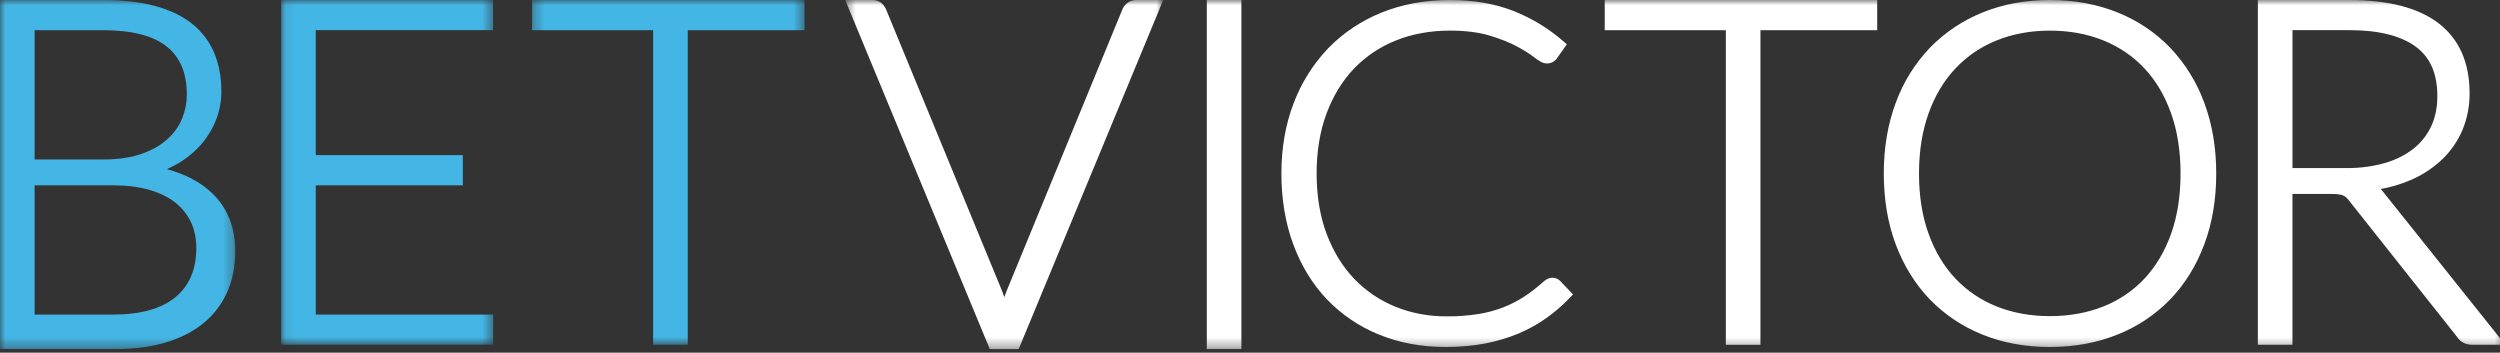 <svg width="241" height="34" viewBox="0 0 241 34" fill="none" xmlns="http://www.w3.org/2000/svg">
<rect x="0" y="0" width="241" height="34" fill="#333333" stroke="none"/>
<g clip-path="url(#clip0)">
<mask id="mask0" mask-type="alpha" maskUnits="userSpaceOnUse" x="0" y="0" width="23" height="34">
<path d="M0 0H22.682V33.651H0V0Z" fill="white"/>
</mask>
<g mask="url(#mask0)">
<path fill-rule="evenodd" clip-rule="evenodd" d="M16.081 16.305C16.49 16.126 16.876 15.929 17.241 15.71C18.079 15.21 18.83 14.578 19.463 13.838C20.059 13.136 20.53 12.337 20.856 11.477C21.178 10.623 21.342 9.718 21.34 8.806C21.34 7.439 21.108 6.192 20.651 5.106C20.189 4.001 19.453 3.031 18.512 2.286C17.565 1.534 16.358 0.956 14.923 0.571C13.515 0.189 11.832 -0.002 9.928 -0.002H0V33.651H11.133C12.916 33.651 14.541 33.439 15.955 33.02C17.386 32.595 18.615 31.97 19.602 31.161C20.6 30.347 21.372 29.337 21.899 28.162C22.419 26.994 22.682 25.668 22.682 24.22C22.682 21.936 21.935 20.055 20.457 18.632C19.355 17.573 17.89 16.794 16.081 16.305ZM3.336 17.865H10.903C12.195 17.865 13.36 18.009 14.366 18.296C15.358 18.579 16.2 18.987 16.872 19.507C17.531 20.021 18.043 20.655 18.393 21.386C18.745 22.121 18.924 22.962 18.924 23.893C18.924 25.954 18.273 27.506 16.936 28.626C15.592 29.756 13.556 30.326 10.879 30.326H3.338V17.867L3.336 17.865ZM10.007 15.372H3.336V2.909H9.904C12.703 2.909 14.784 3.442 16.089 4.498C17.382 5.546 18.009 7.059 18.009 9.129C18.009 9.911 17.858 10.68 17.557 11.422C17.244 12.175 16.767 12.848 16.16 13.394C15.52 13.978 14.688 14.46 13.677 14.822C12.658 15.187 11.406 15.372 9.951 15.372H10.007Z" fill="#44B6E5"/>
</g>
<mask id="mask1" mask-type="alpha" maskUnits="userSpaceOnUse" x="27" y="0" width="21" height="34">
<path d="M27.103 0H47.545V33.235H27.103V0Z" fill="white"/>
</mask>
<g mask="url(#mask1)">
<path fill-rule="evenodd" clip-rule="evenodd" d="M27.103 0V33.235H47.535L47.545 30.328H30.441V17.863H44.617V14.956H30.439V2.907H47.535V0.002L27.103 0Z" fill="#44B6E5"/>
</g>
<mask id="mask2" mask-type="alpha" maskUnits="userSpaceOnUse" x="51" y="0" width="27" height="34">
<path d="M51.288 0H77.557V33.235H51.288V0Z" fill="white"/>
</mask>
<g mask="url(#mask2)">
<path fill-rule="evenodd" clip-rule="evenodd" d="M51.288 -0V2.909H62.963V33.237H66.298V2.909H77.557V-0.002L51.288 -0Z" fill="#44B6E5"/>
</g>
<mask id="mask3" mask-type="alpha" maskUnits="userSpaceOnUse" x="81" y="0" width="32" height="34">
<path d="M81.479 0H112.135V33.651H81.479V0Z" fill="white"/>
</mask>
<g mask="url(#mask3)">
<path fill-rule="evenodd" clip-rule="evenodd" d="M108.663 0.296C108.449 0.461 108.284 0.682 108.188 0.935L97.048 28.023C96.964 28.229 96.886 28.438 96.814 28.649L96.59 28.023L85.427 0.931C85.326 0.682 85.166 0.462 84.96 0.289C84.719 0.095 84.416 -0.006 84.107 0.002H81.479L95.289 33.344L95.417 33.654H98.2L112.135 0H109.533C109.218 -0.005 108.91 0.099 108.663 0.296Z" fill="white"/>
</g>
<mask id="mask4" mask-type="alpha" maskUnits="userSpaceOnUse" x="0" y="0" width="242" height="34">
<path d="M0 33.651H241.508V0H0V33.651Z" fill="white"/>
</mask>
<g mask="url(#mask4)">
<path fill-rule="evenodd" clip-rule="evenodd" d="M116.335 33.652H119.67V0H116.335V33.652ZM149.194 26.879C149.069 26.941 148.952 27.018 148.844 27.107C148.219 27.672 147.579 28.169 146.948 28.584C146.323 28.996 145.632 29.349 144.901 29.635C144.12 29.934 143.31 30.149 142.484 30.279C141.479 30.433 140.464 30.506 139.447 30.498C137.681 30.498 136.016 30.181 134.499 29.561C133.004 28.953 131.654 28.037 130.539 26.873C129.423 25.706 128.534 24.255 127.89 22.559C127.25 20.857 126.922 18.889 126.922 16.711C126.922 14.58 127.246 12.635 127.881 10.933C128.515 9.238 129.404 7.784 130.526 6.611C131.662 5.43 133.04 4.506 134.565 3.902C136.131 3.271 137.882 2.95 139.769 2.95C141.247 2.95 142.525 3.109 143.57 3.421C144.63 3.74 145.523 4.093 146.227 4.471C146.931 4.854 147.49 5.202 147.878 5.512C148.411 5.935 148.774 6.114 149.094 6.114C149.285 6.123 149.476 6.084 149.649 6C149.821 5.916 149.969 5.79 150.079 5.634L151.043 4.269L150.715 3.985C149.282 2.735 147.644 1.741 145.873 1.046C144.103 0.353 142.049 0 139.771 0C137.383 0 135.167 0.408 133.181 1.216C131.244 1.99 129.491 3.161 128.037 4.654C126.583 6.178 125.452 7.977 124.71 9.945C123.923 11.981 123.528 14.259 123.528 16.711C123.528 19.212 123.912 21.518 124.676 23.569C125.437 25.625 126.531 27.404 127.918 28.86C129.331 30.331 131.041 31.488 132.936 32.253C134.868 33.046 137.02 33.448 139.334 33.448C140.71 33.448 141.994 33.337 143.148 33.114C144.248 32.909 145.323 32.59 146.357 32.164C147.326 31.756 148.234 31.255 149.051 30.674C149.868 30.094 150.627 29.438 151.32 28.715L151.64 28.384L150.388 27.07C150.233 26.92 150.035 26.821 149.821 26.787C149.608 26.753 149.389 26.785 149.194 26.879ZM154.696 0V2.909H166.371V33.237H169.707V2.909H180.963V-0.002L154.696 0ZM209.207 4.601C207.773 3.118 206.038 1.956 204.118 1.194C202.156 0.402 199.966 0 197.609 0C195.25 0 193.064 0.408 191.111 1.207C189.198 1.975 187.469 3.135 186.035 4.611C184.589 6.131 183.473 7.931 182.755 9.898C181.987 11.941 181.597 14.236 181.597 16.726C181.597 19.227 181.987 21.535 182.755 23.575C183.527 25.625 184.632 27.406 186.037 28.862C187.469 30.337 189.198 31.494 191.111 32.256C193.064 33.048 195.25 33.45 197.609 33.45C199.966 33.45 202.158 33.046 204.118 32.256C206.036 31.496 207.771 30.339 209.207 28.862C210.611 27.406 211.715 25.625 212.487 23.575C213.255 21.535 213.645 19.227 213.645 16.726C213.645 14.236 213.255 11.941 212.487 9.898C211.767 7.929 210.651 6.126 209.207 4.601ZM197.609 30.475C195.75 30.475 194.024 30.162 192.482 29.544C190.976 28.95 189.618 28.033 188.507 26.858C187.398 25.685 186.528 24.236 185.92 22.546C185.301 20.851 184.992 18.889 184.992 16.724C184.992 14.575 185.303 12.623 185.92 10.914C186.53 9.218 187.4 7.765 188.507 6.592C189.62 5.415 190.977 4.494 192.484 3.893C194.028 3.268 195.752 2.952 197.609 2.952C199.482 2.952 201.214 3.271 202.758 3.893C204.293 4.514 205.628 5.421 206.725 6.592C207.821 7.761 208.683 9.214 209.288 10.912C209.898 12.618 210.205 14.575 210.205 16.726C210.205 18.889 209.898 20.851 209.29 22.549C208.685 24.238 207.823 25.689 206.723 26.862C205.617 28.037 204.264 28.953 202.76 29.544C201.216 30.162 199.486 30.475 197.609 30.475ZM229.733 18.494C229.661 18.399 229.586 18.307 229.507 18.218C230.488 18.045 231.445 17.76 232.36 17.368C233.487 16.891 234.52 16.217 235.41 15.379C236.257 14.571 236.918 13.615 237.376 12.54C237.846 11.408 238.081 10.194 238.067 8.97C238.067 6.044 237.069 3.785 235.099 2.257C233.164 0.759 230.249 0 226.433 0H217.657V33.235H220.993V18.696H224.712C225.004 18.696 225.25 18.709 225.452 18.736C225.627 18.76 225.774 18.798 225.892 18.849C226 18.893 226.094 18.955 226.18 19.036C226.29 19.14 226.393 19.261 226.51 19.418L236.822 32.423C236.99 32.694 237.228 32.914 237.511 33.061C237.781 33.182 238.076 33.242 238.372 33.235H241.508L229.735 18.494H229.733ZM220.993 2.907H226.502C229.304 2.907 231.45 3.445 232.878 4.499C234.28 5.534 234.962 7.098 234.962 9.278C234.962 10.34 234.766 11.307 234.38 12.147C233.994 12.985 233.418 13.722 232.697 14.301C231.951 14.907 231.027 15.379 229.946 15.704C228.721 16.051 227.451 16.218 226.177 16.201H220.995V2.907H220.993Z" fill="white"/>
</g>
</g>
<defs>
<clipPath id="clip0">
<rect width="241" height="34" fill="white"/>
</clipPath>
</defs>
</svg>
